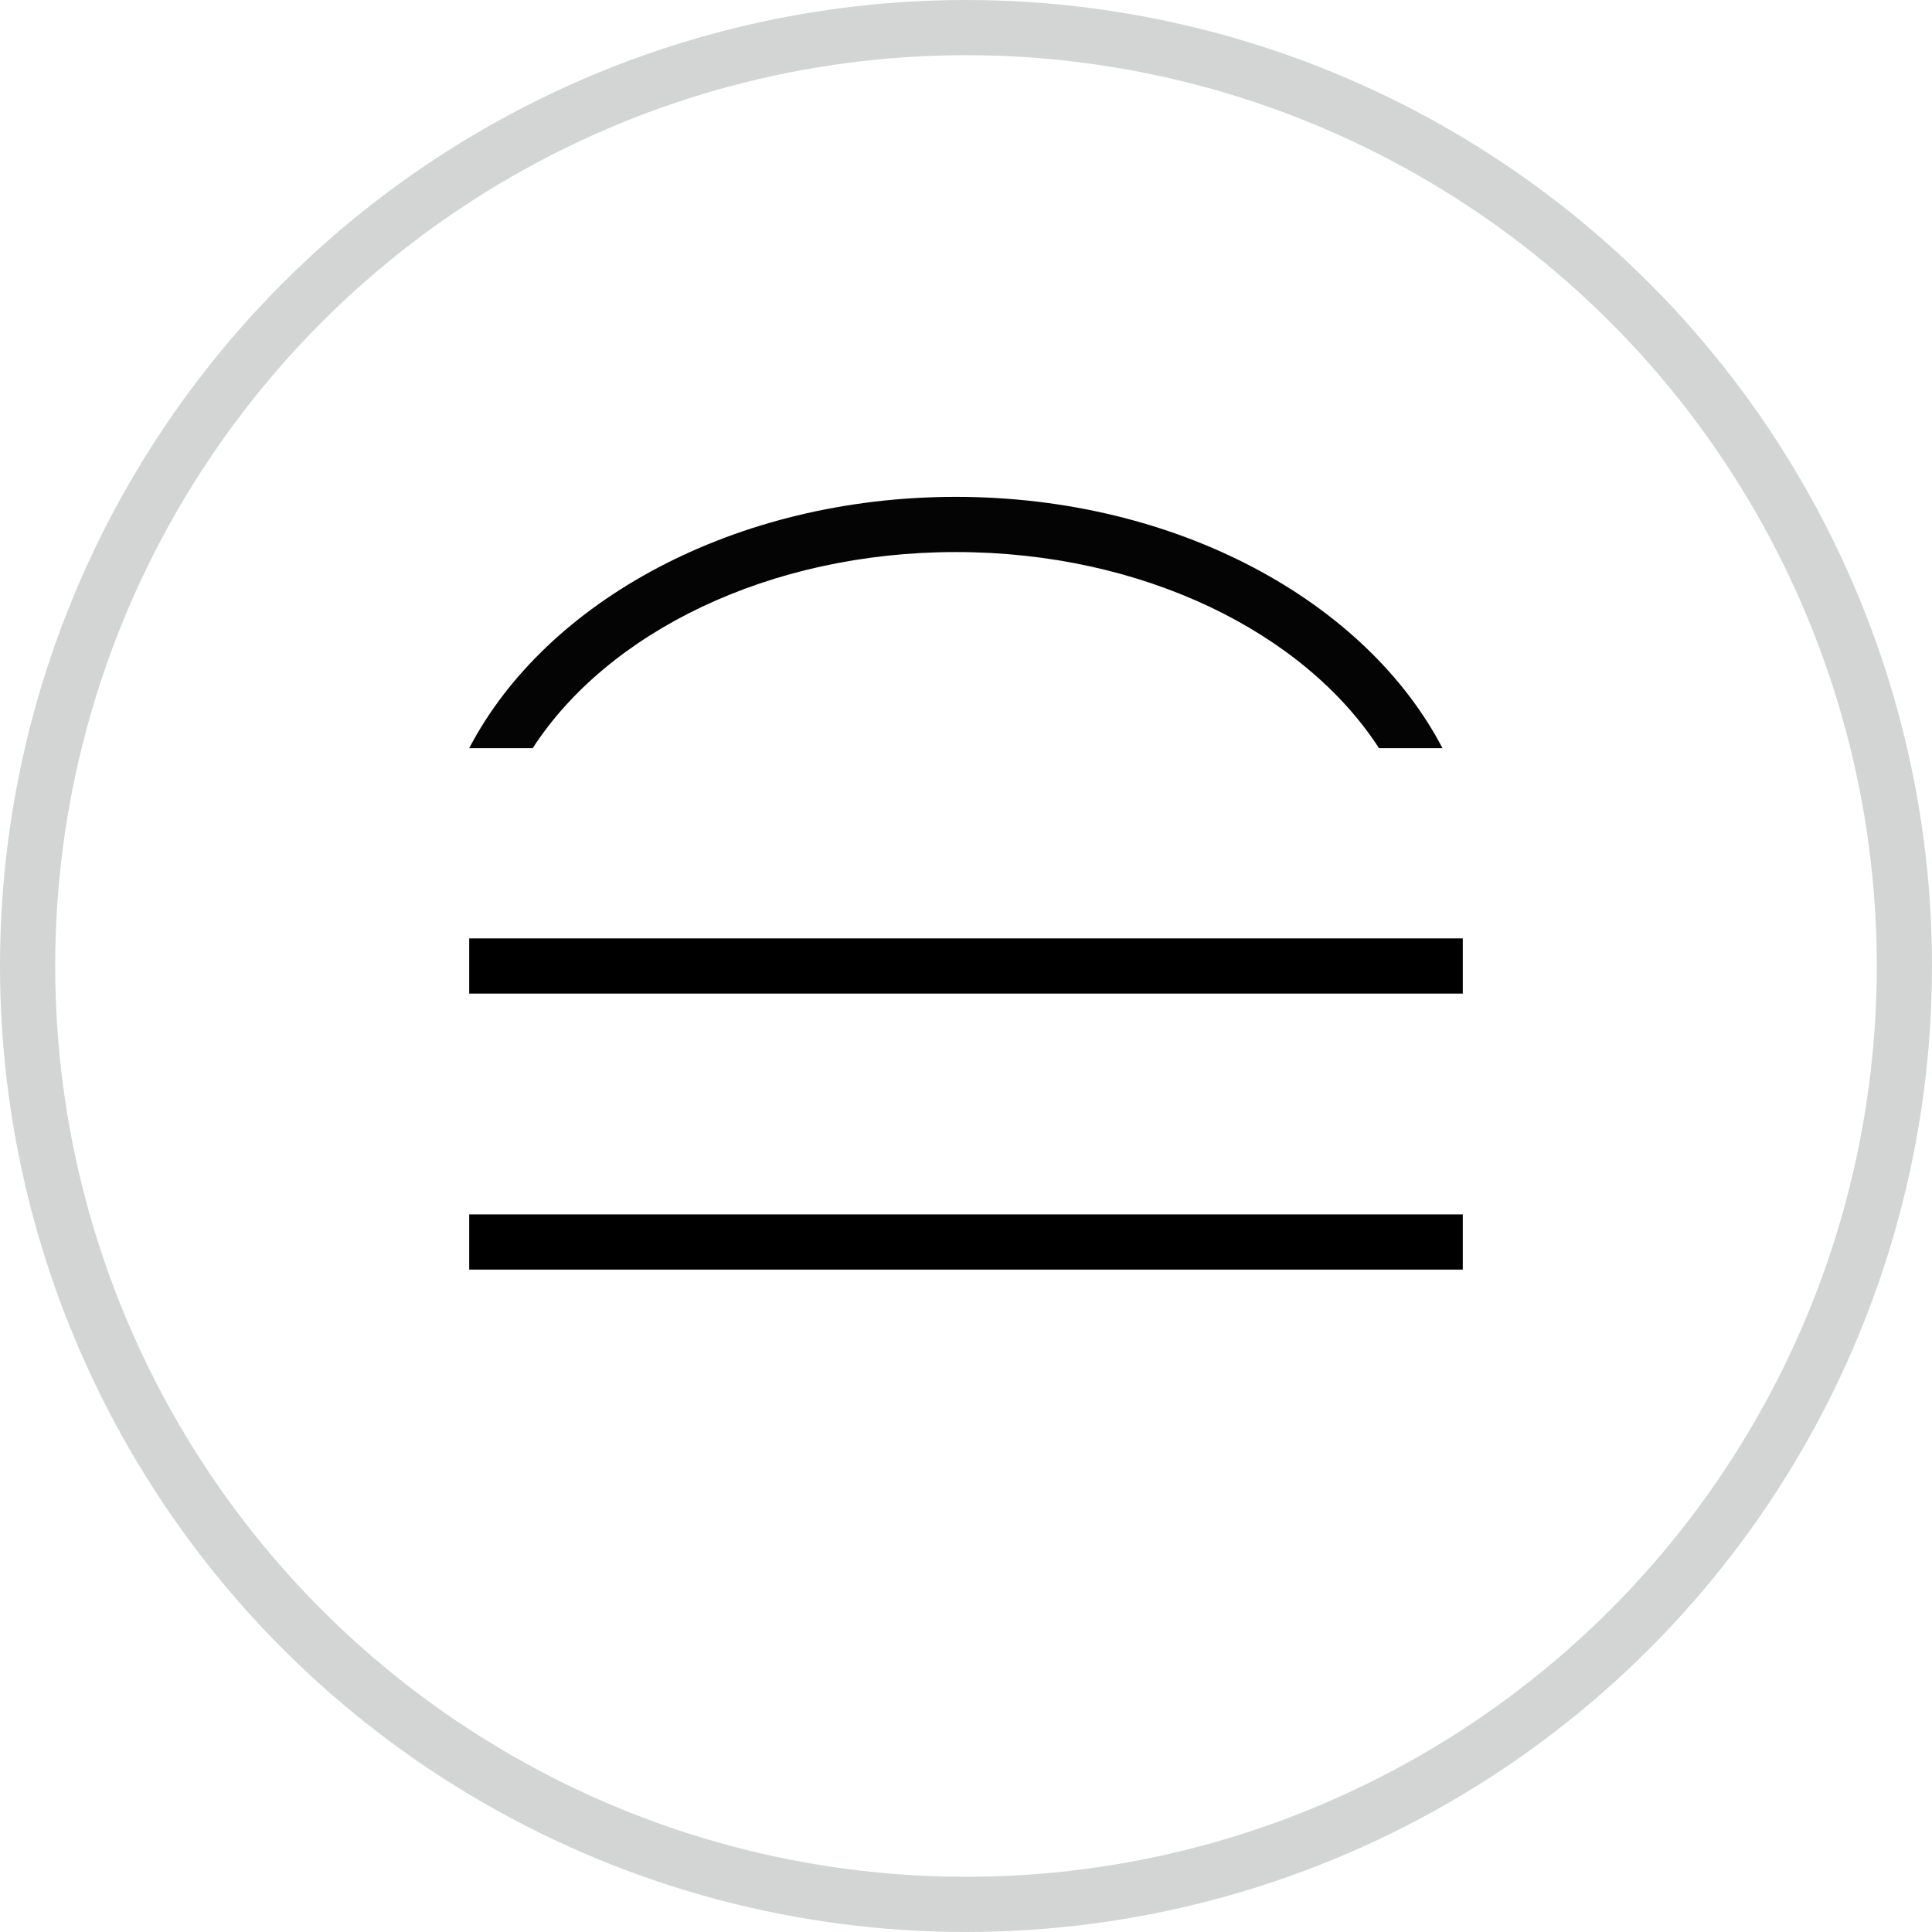 <?xml version="1.0" encoding="utf-8"?><svg xmlns="http://www.w3.org/2000/svg" xmlns:xlink="http://www.w3.org/1999/xlink" width="35" height="35" viewBox="0 0 35 35">
  <defs>
    <clipPath id="clip-path">
      <rect id="Rechteck_909" data-name="Rechteck 909" width="17.632" height="4.553" transform="translate(0 0)" fill="none"/>
    </clipPath>
  </defs>
  <g id="Gruppe_1437" data-name="Gruppe 1437" transform="translate(0 0.122)">
    <g id="Ellipse_241" data-name="Ellipse 241" transform="translate(0 -0.122)" fill="none" stroke="#d3d4d4" stroke-width="1">
      <circle cx="17.5" cy="17.5" r="17.5" stroke="none"/>
      <circle cx="17.5" cy="17.5" r="17" fill="none"/>
    </g>
    <g id="Gruppe_1242" data-name="Gruppe 1242" transform="translate(8.691 11.519)">
      <line id="Linie_128" data-name="Linie 128" x2="18" transform="translate(-0.191 5.859)" fill="none" stroke="#000" stroke-width="1"/>
      <line id="Linie_129" data-name="Linie 129" x2="18" transform="translate(-0.191 10.859)" fill="none" stroke="#000" stroke-width="1"/>
    </g>
    <g id="Gruppe_1438" data-name="Gruppe 1438" transform="translate(26.132 13.432) rotate(180)">
      <g id="Gruppe_1433" data-name="Gruppe 1433" clip-path="url(#clip-path)">
        <path id="Pfad_1348" data-name="Pfad 1348" d="M16.482,0c-1.36,2.1-4.28,3.553-7.666,3.553S2.51,2.1,1.15,0H0C1.39,2.663,4.814,4.553,8.816,4.553S16.242,2.663,17.632,0Z" fill="#040405"/>
      </g>
    </g>
  </g>
</svg>
